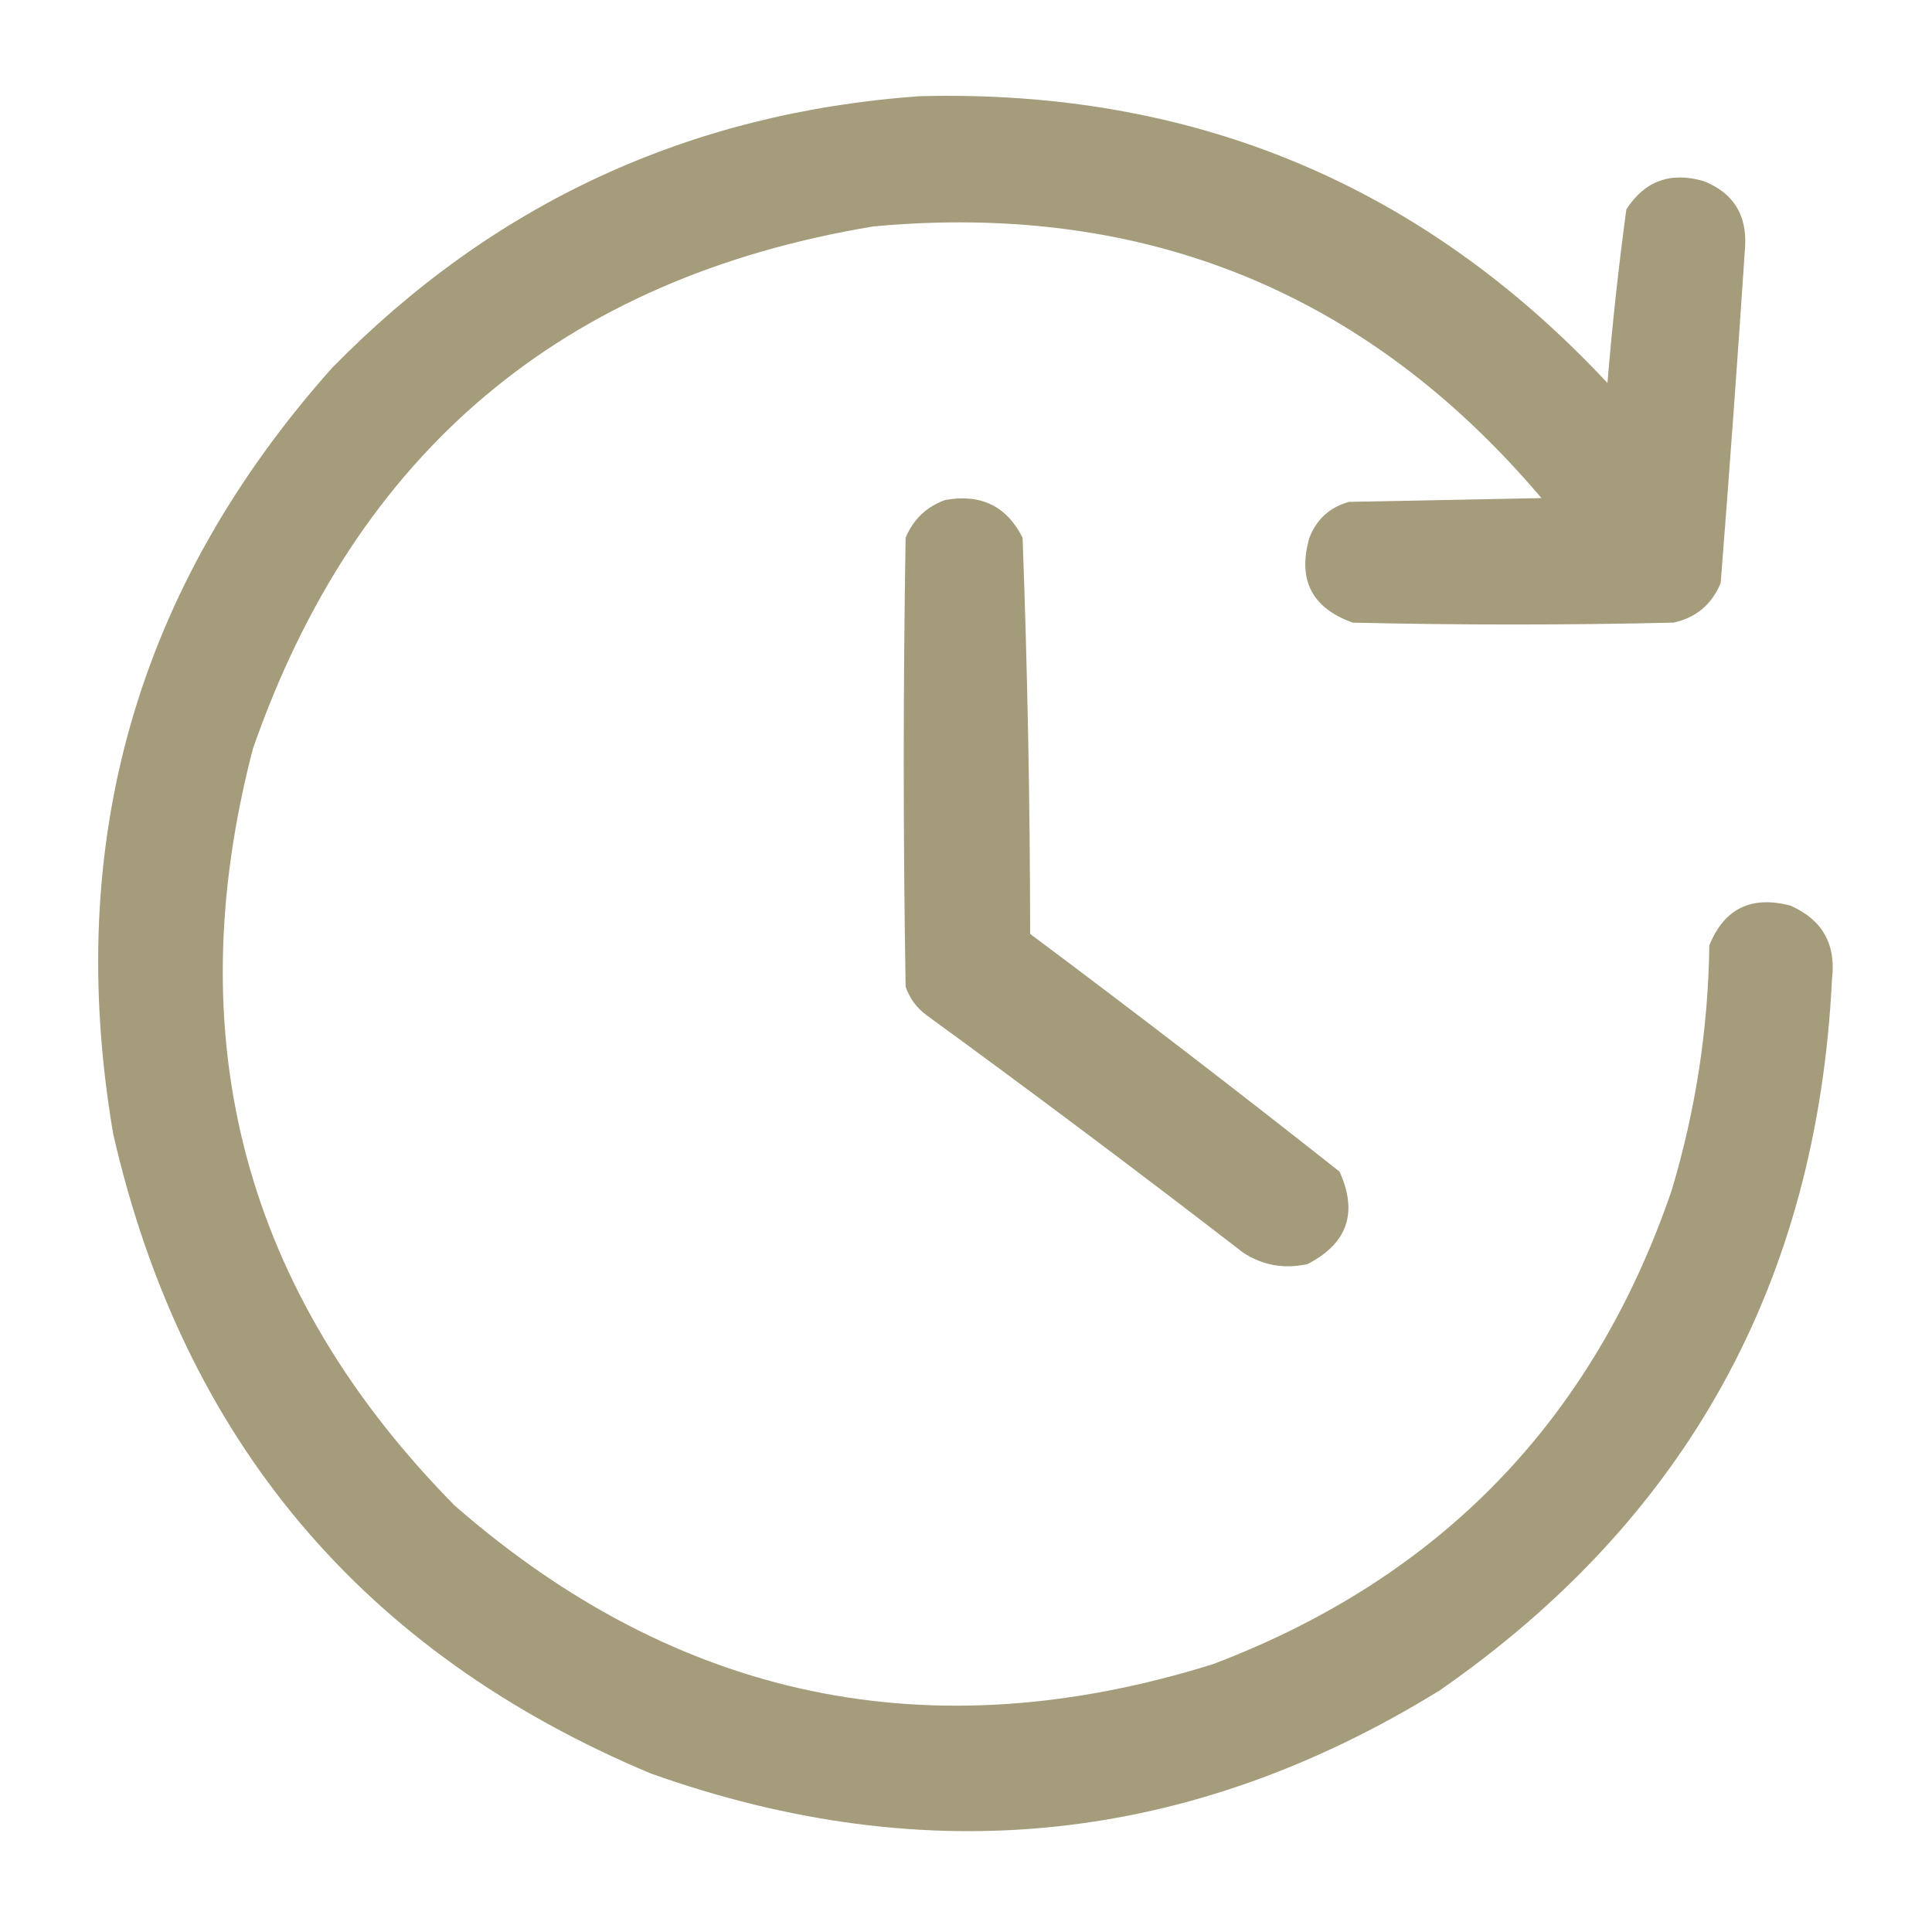 <?xml version="1.0" encoding="UTF-8"?> <svg xmlns="http://www.w3.org/2000/svg" width="48" height="48" viewBox="0 0 48 48" fill="none"><path opacity="0.964" fill-rule="evenodd" clip-rule="evenodd" d="M22.828 2.391C29.628 2.207 35.331 4.582 39.937 9.516C40.056 8.073 40.212 6.636 40.406 5.203C40.861 4.495 41.501 4.261 42.328 4.5C43.049 4.785 43.392 5.317 43.359 6.094C43.173 8.892 42.969 11.689 42.75 14.485C42.528 15.019 42.138 15.347 41.578 15.469C38.922 15.531 36.265 15.531 33.609 15.469C32.592 15.107 32.233 14.404 32.531 13.36C32.712 12.898 33.04 12.601 33.515 12.469C35.109 12.438 36.703 12.406 38.297 12.375C33.961 7.256 28.429 5.006 21.703 5.625C13.987 6.905 8.846 11.233 6.281 18.61C4.401 25.841 6.073 32.107 11.297 37.406C16.825 42.231 23.106 43.544 30.14 41.344C35.779 39.205 39.576 35.283 41.531 29.578C42.127 27.592 42.44 25.561 42.468 23.485C42.839 22.573 43.511 22.245 44.484 22.5C45.277 22.851 45.621 23.46 45.515 24.328C45.151 31.852 41.901 37.742 35.765 42C29.571 45.821 23.04 46.508 16.172 44.063C9.004 41.06 4.551 35.763 2.812 28.172C1.582 20.936 3.394 14.592 8.25 9.141C12.253 5.054 17.112 2.804 22.828 2.391Z" fill="#A19876"></path><path opacity="0.963" fill-rule="evenodd" clip-rule="evenodd" d="M23.484 12.422C24.369 12.262 25.01 12.575 25.406 13.359C25.527 16.637 25.59 19.919 25.594 23.203C28.183 25.136 30.745 27.105 33.281 29.109C33.743 30.131 33.477 30.896 32.484 31.406C31.906 31.533 31.375 31.439 30.891 31.125C28.292 29.12 25.667 27.151 23.016 25.219C22.771 25.037 22.599 24.803 22.5 24.515C22.438 20.797 22.438 17.078 22.5 13.359C22.695 12.898 23.023 12.586 23.484 12.422Z" fill="#A19876"></path></svg> 